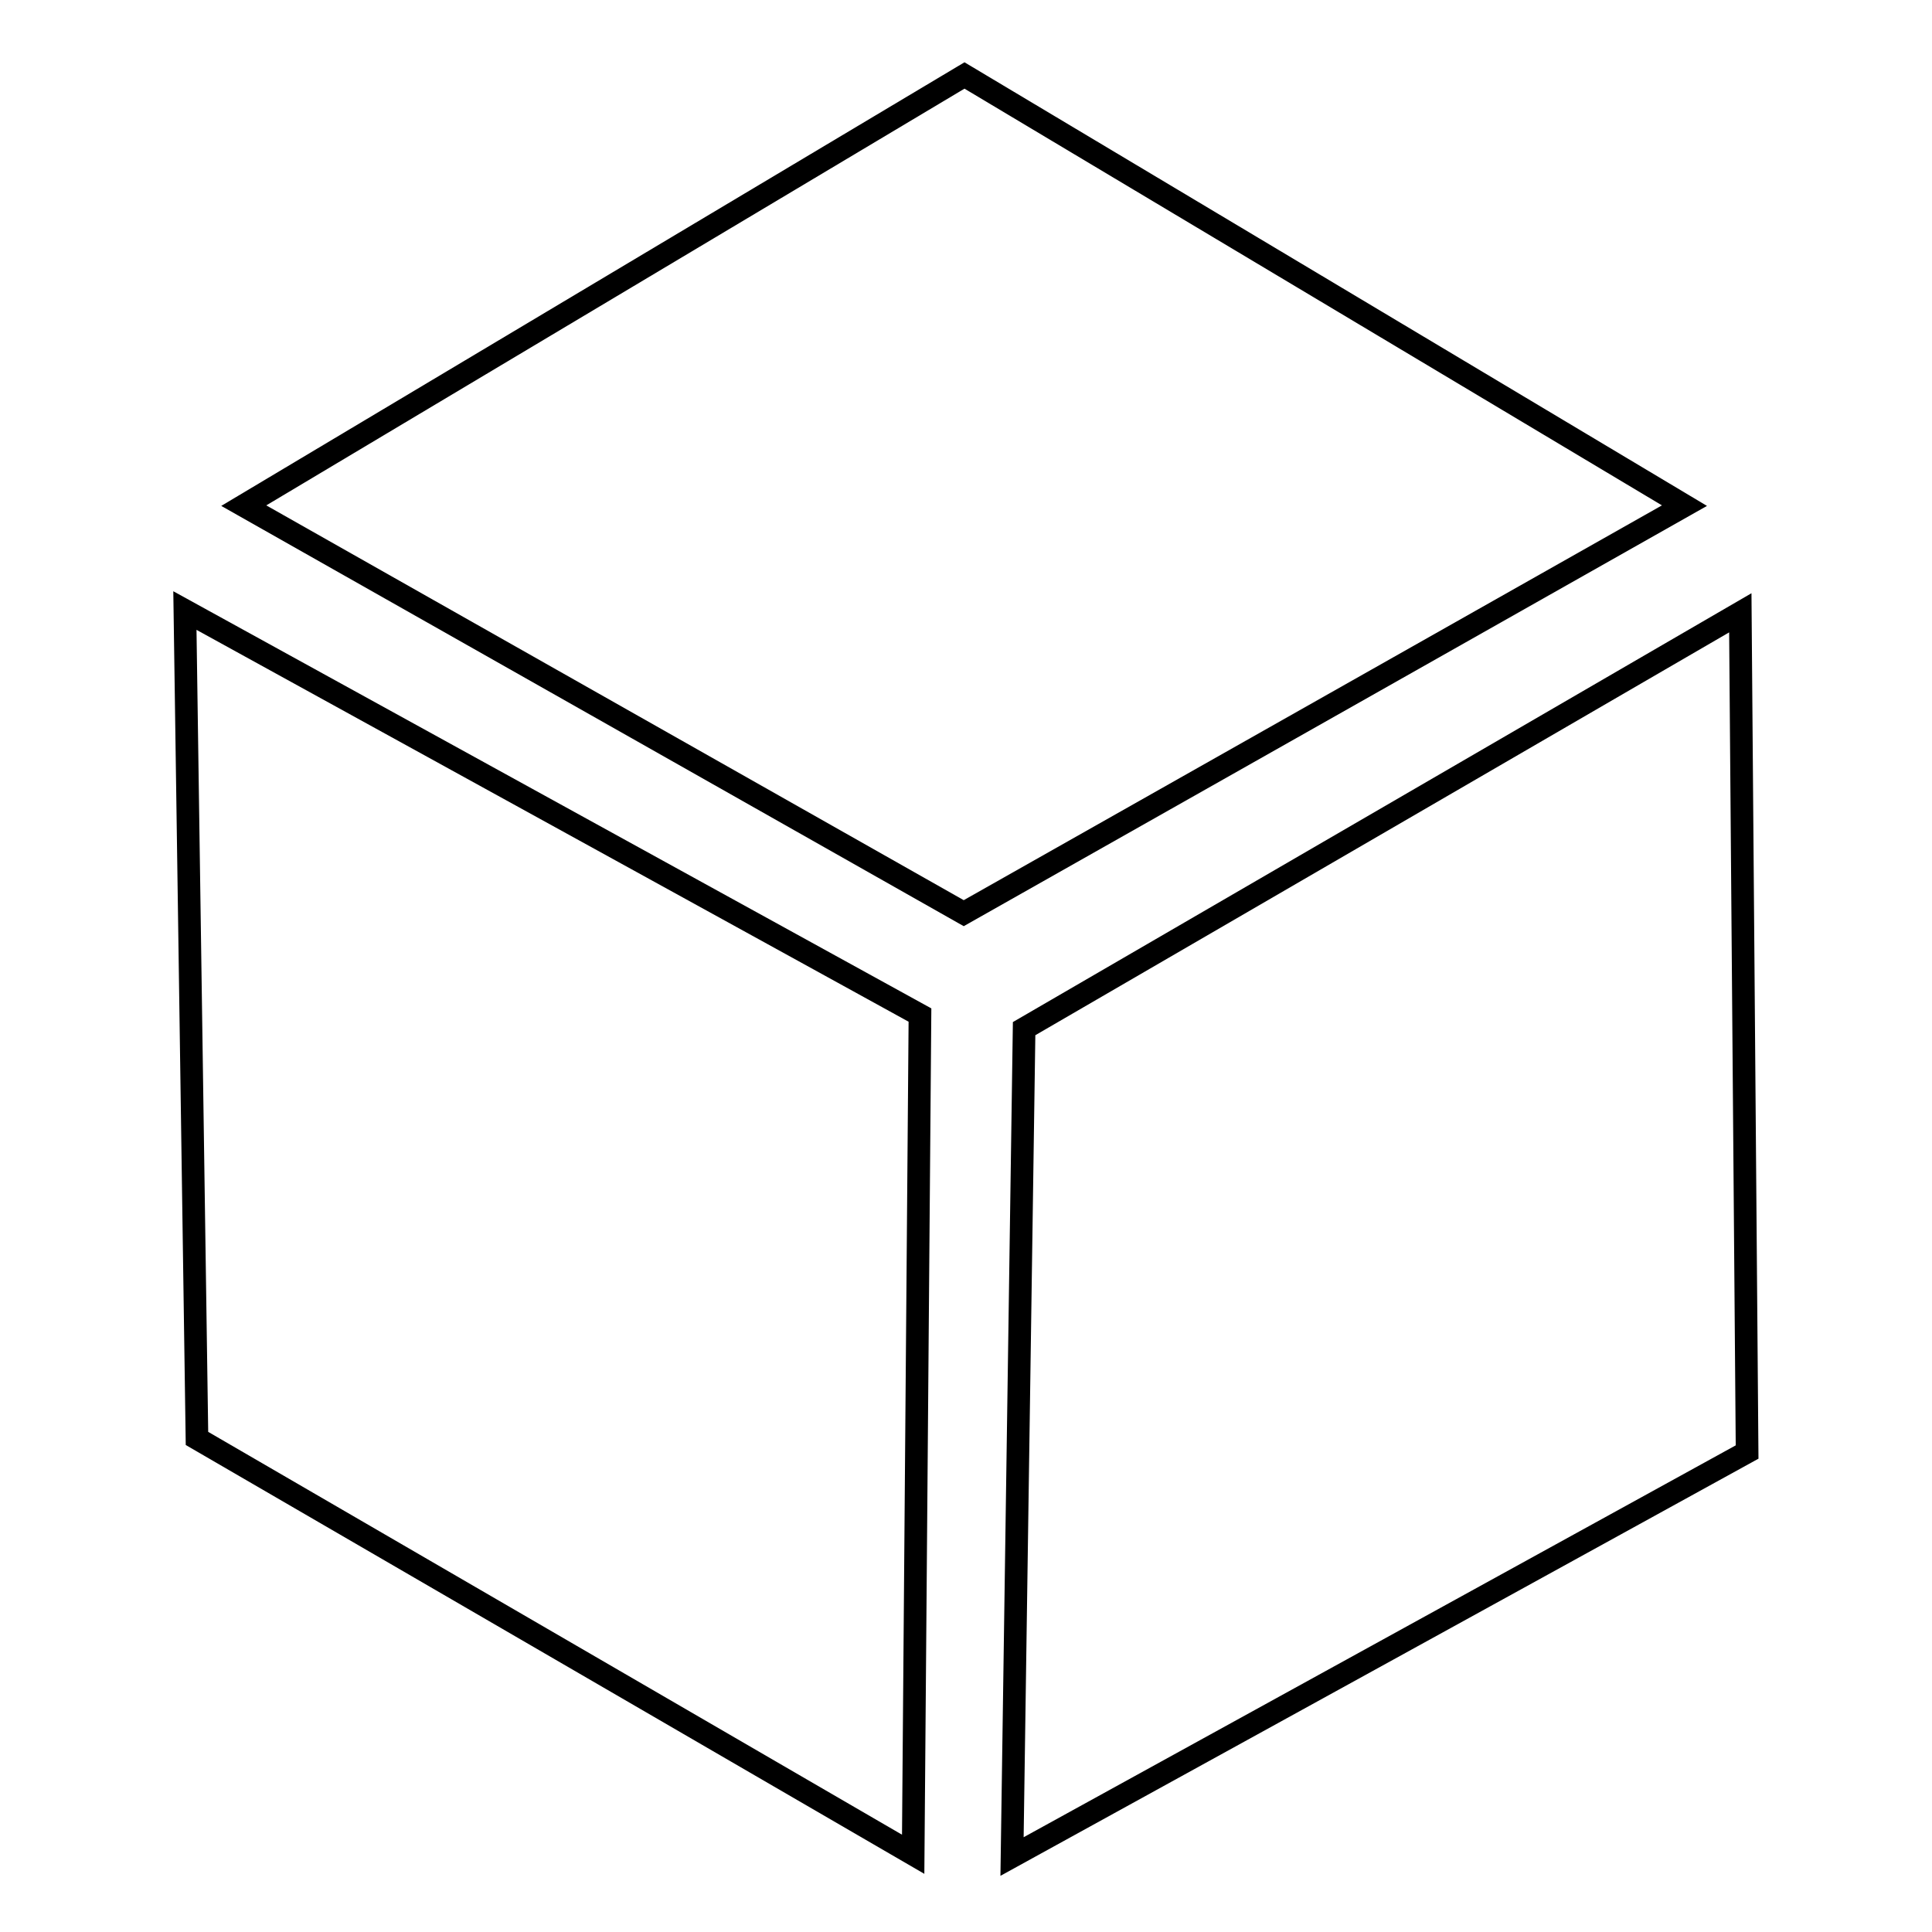 <?xml version="1.0" encoding="utf-8"?>
<!-- Svg Vector Icons : http://www.onlinewebfonts.com/icon -->
<!DOCTYPE svg PUBLIC "-//W3C//DTD SVG 1.1//EN" "http://www.w3.org/Graphics/SVG/1.1/DTD/svg11.dtd">
<svg version="1.1" xmlns="http://www.w3.org/2000/svg" xmlns:xlink="http://www.w3.org/1999/xlink" x="0px" y="0px" viewBox="0 0 256 256" enable-background="new 0 0 256 256" xml:space="preserve">
<g><g><path stroke-width="3" fill-opacity="0" stroke="#000000"  d="M223.2,67l-95.5,54L32.3,67l95.5-57L223.2,67z"/><path stroke-width="3" fill-opacity="0" stroke="#000000"  d="M230.6,81.2l-94.9,55.1L134.1,246l97.4-53.6L230.6,81.2z"/><path stroke-width="3" fill-opacity="0" stroke="#000000"  d="M121,245.7l-94.9-55.1L24.5,80.9l97.4,53.6L121,245.7z"/></g></g>
</svg>